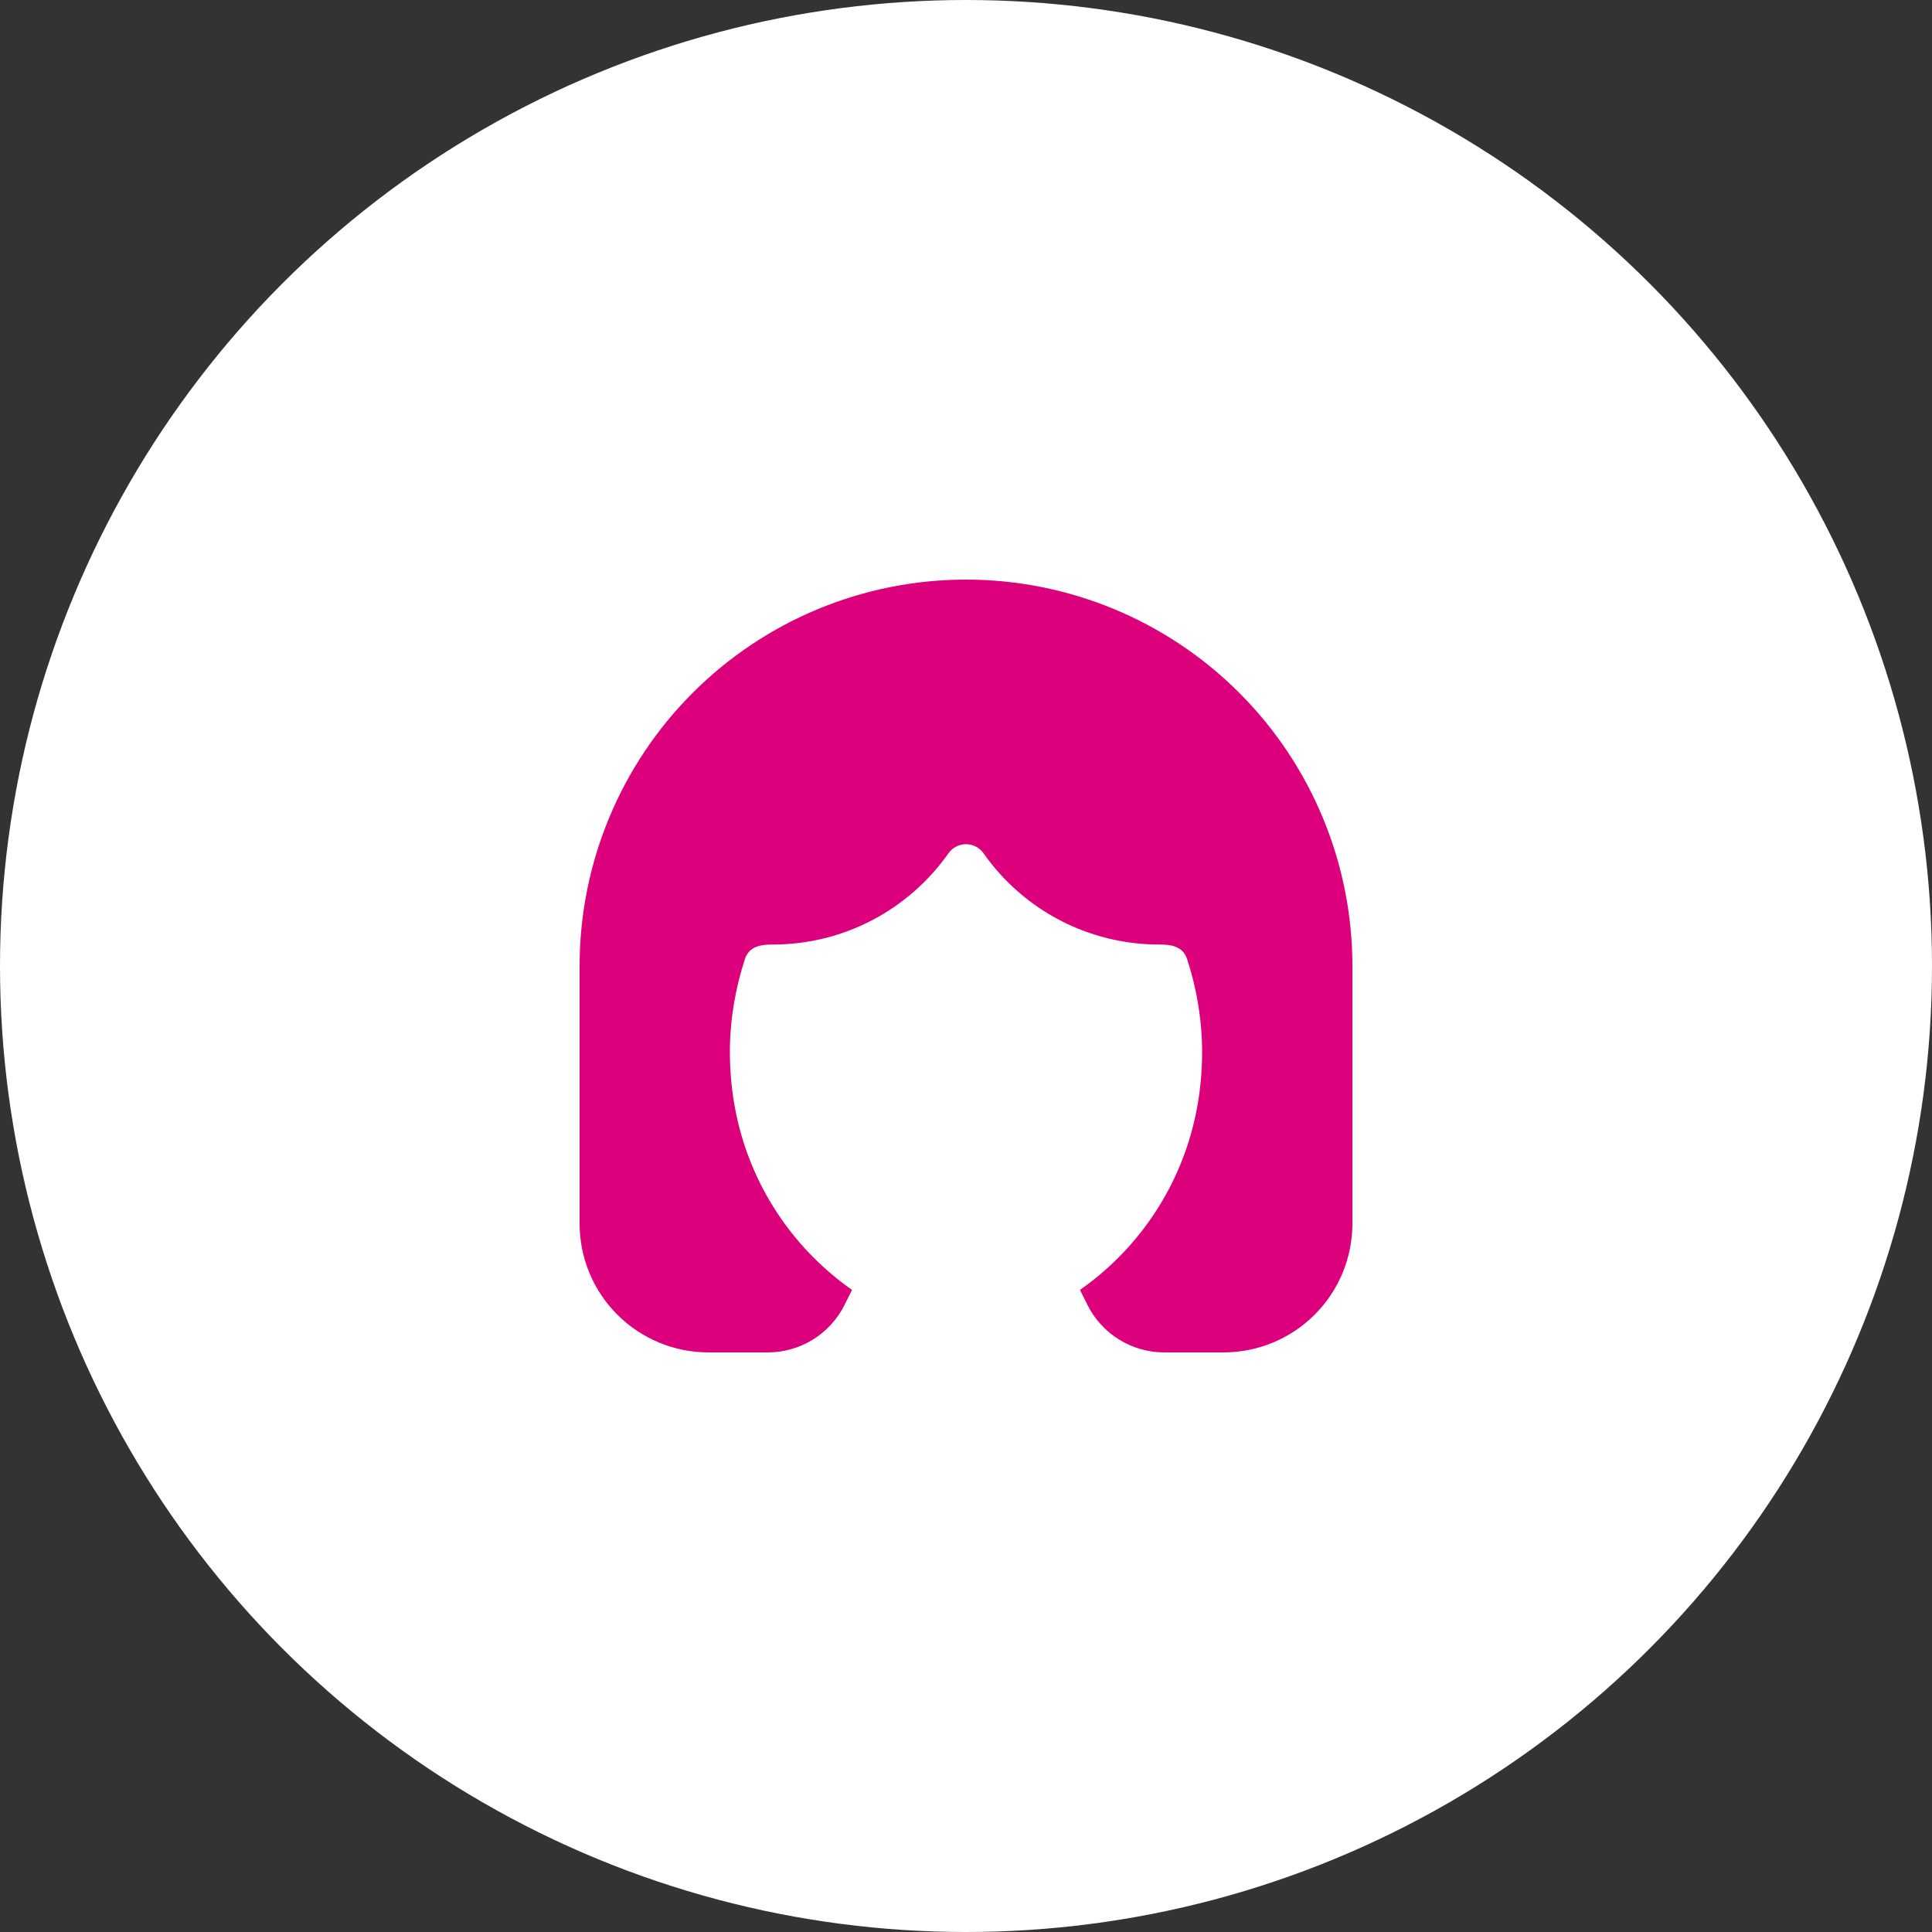 <?xml version="1.0" encoding="UTF-8"?> <svg xmlns="http://www.w3.org/2000/svg" width="60" height="60" viewBox="0 0 60 60" fill="none"><rect x="0" y="0" width="60" height="60" fill="#333333" stroke="none"/><circle cx="30" cy="30" r="30" fill="white"></circle><g clip-path="url(#clip0_1_479)"><mask id="mask0_1_479" style="mask-type:luminance" maskUnits="userSpaceOnUse" x="14" y="14" width="32" height="32"><path d="M46 14H14V46H46V14Z" fill="white"></path></mask><g mask="url(#mask0_1_479)"><path d="M30 18C26.817 18 23.765 19.264 21.515 21.515C19.264 23.765 18 26.817 18 30V38C18 39.061 18.421 40.078 19.172 40.828C19.922 41.579 20.939 42 22 42H23.843C24.338 42 24.823 41.862 25.245 41.602C25.666 41.341 26.007 40.968 26.228 40.525L26.461 40.059C26.03 39.758 25.627 39.418 25.256 39.045C23.791 37.571 22.667 35.405 22.667 32.667C22.667 31.687 22.832 30.712 23.132 29.791C23.265 29.381 23.635 29.333 24 29.333C26.253 29.333 28.247 28.215 29.455 26.5C29.516 26.413 29.598 26.341 29.693 26.292C29.788 26.242 29.893 26.217 30 26.217C30.107 26.217 30.212 26.242 30.307 26.292C30.402 26.341 30.484 26.413 30.545 26.5C31.16 27.376 31.977 28.091 32.926 28.584C33.876 29.077 34.93 29.334 36 29.333C36.365 29.333 36.736 29.381 36.868 29.791C37.173 30.719 37.33 31.69 37.333 32.667C37.333 35.407 36.209 37.571 34.744 39.045C34.364 39.428 33.957 39.767 33.539 40.059L33.772 40.525C33.993 40.968 34.334 41.341 34.755 41.602C35.176 41.862 35.662 42 36.157 42H38C39.061 42 40.078 41.579 40.828 40.828C41.579 40.078 42 39.061 42 38V30C42 26.817 40.736 23.765 38.485 21.515C36.235 19.264 33.183 18 30 18Z" fill="#DD007C"></path></g></g><defs><clipPath id="clip0_1_479"><rect width="32" height="32" fill="white" transform="translate(14 14)"></rect></clipPath></defs></svg> 